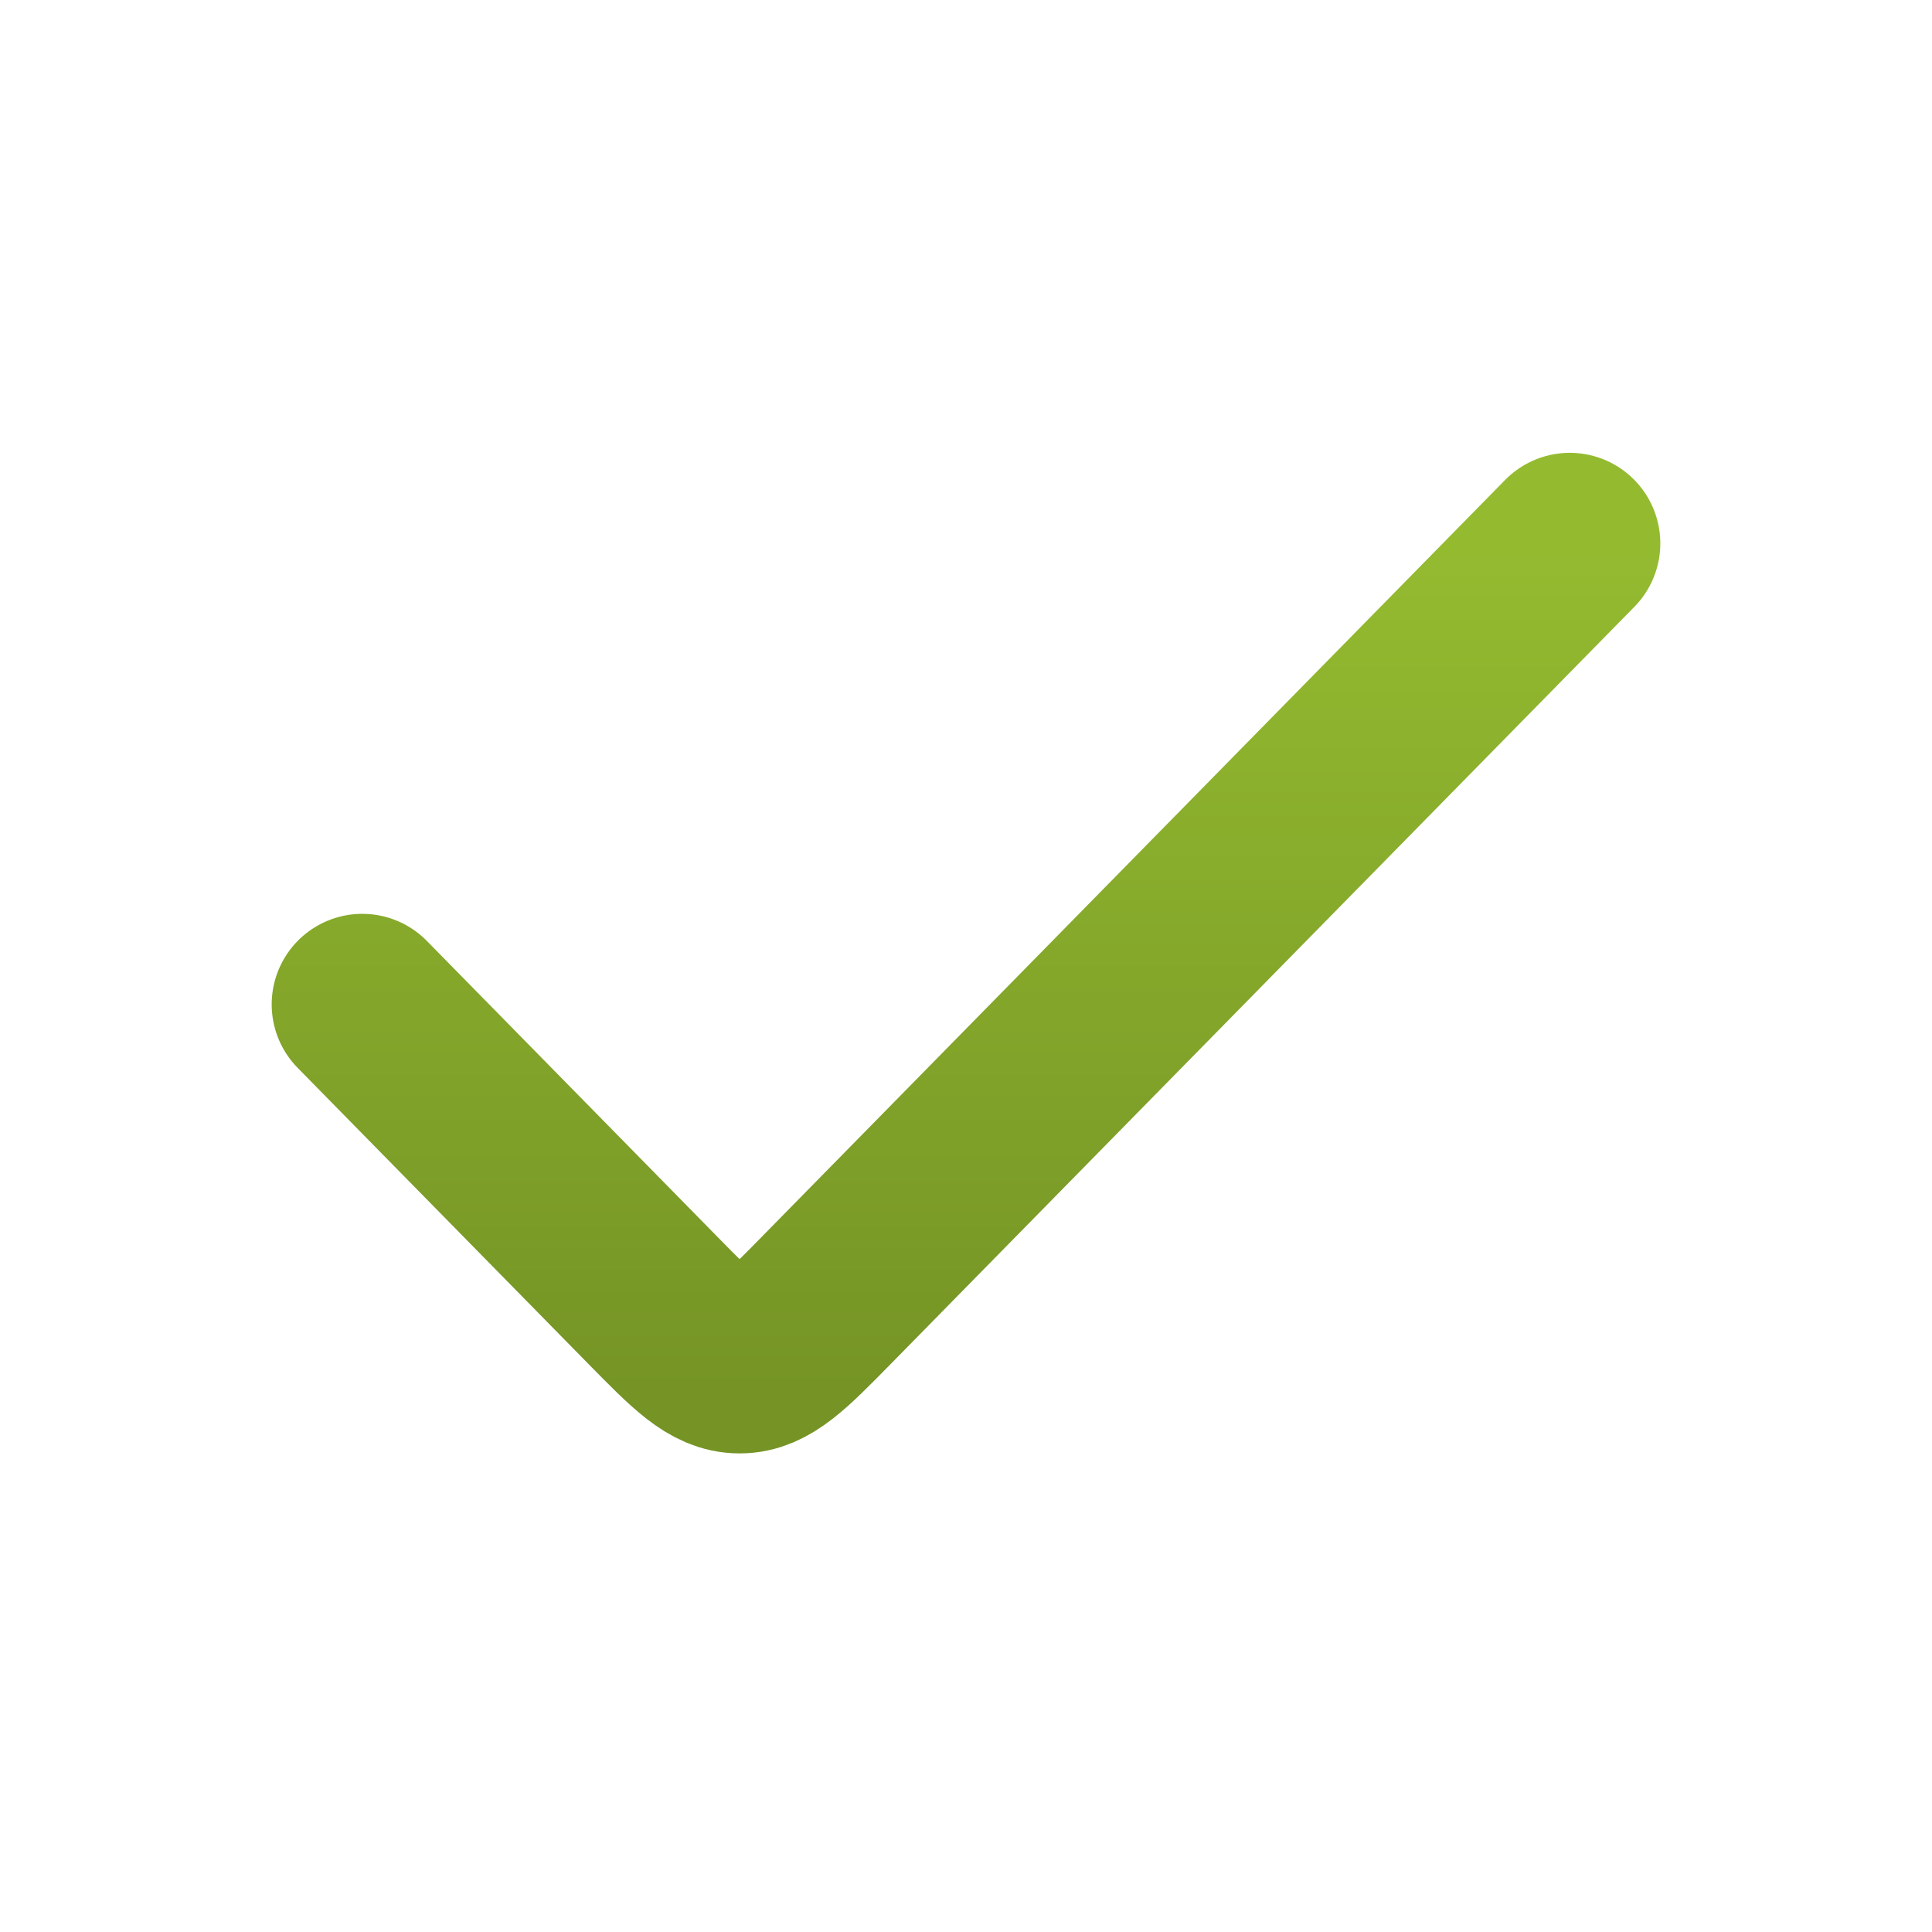 <svg width="32" height="32" viewBox="0 0 32 32" fill="none" xmlns="http://www.w3.org/2000/svg">
<path d="M26 9L13.677 21.547C13.005 22.231 12.669 22.573 12.25 22.573C11.831 22.573 11.495 22.231 10.823 21.547L6 16.636" stroke="url(#paint0_linear_327_595)" stroke-width="3" stroke-linecap="round" stroke-linejoin="round"/>
<defs>
<linearGradient id="paint0_linear_327_595" x1="16" y1="9" x2="16" y2="23" gradientUnits="userSpaceOnUse">
<stop stop-color="#94BB30"/>
<stop offset="1" stop-color="#759425"/>
</linearGradient>
</defs>
</svg>
